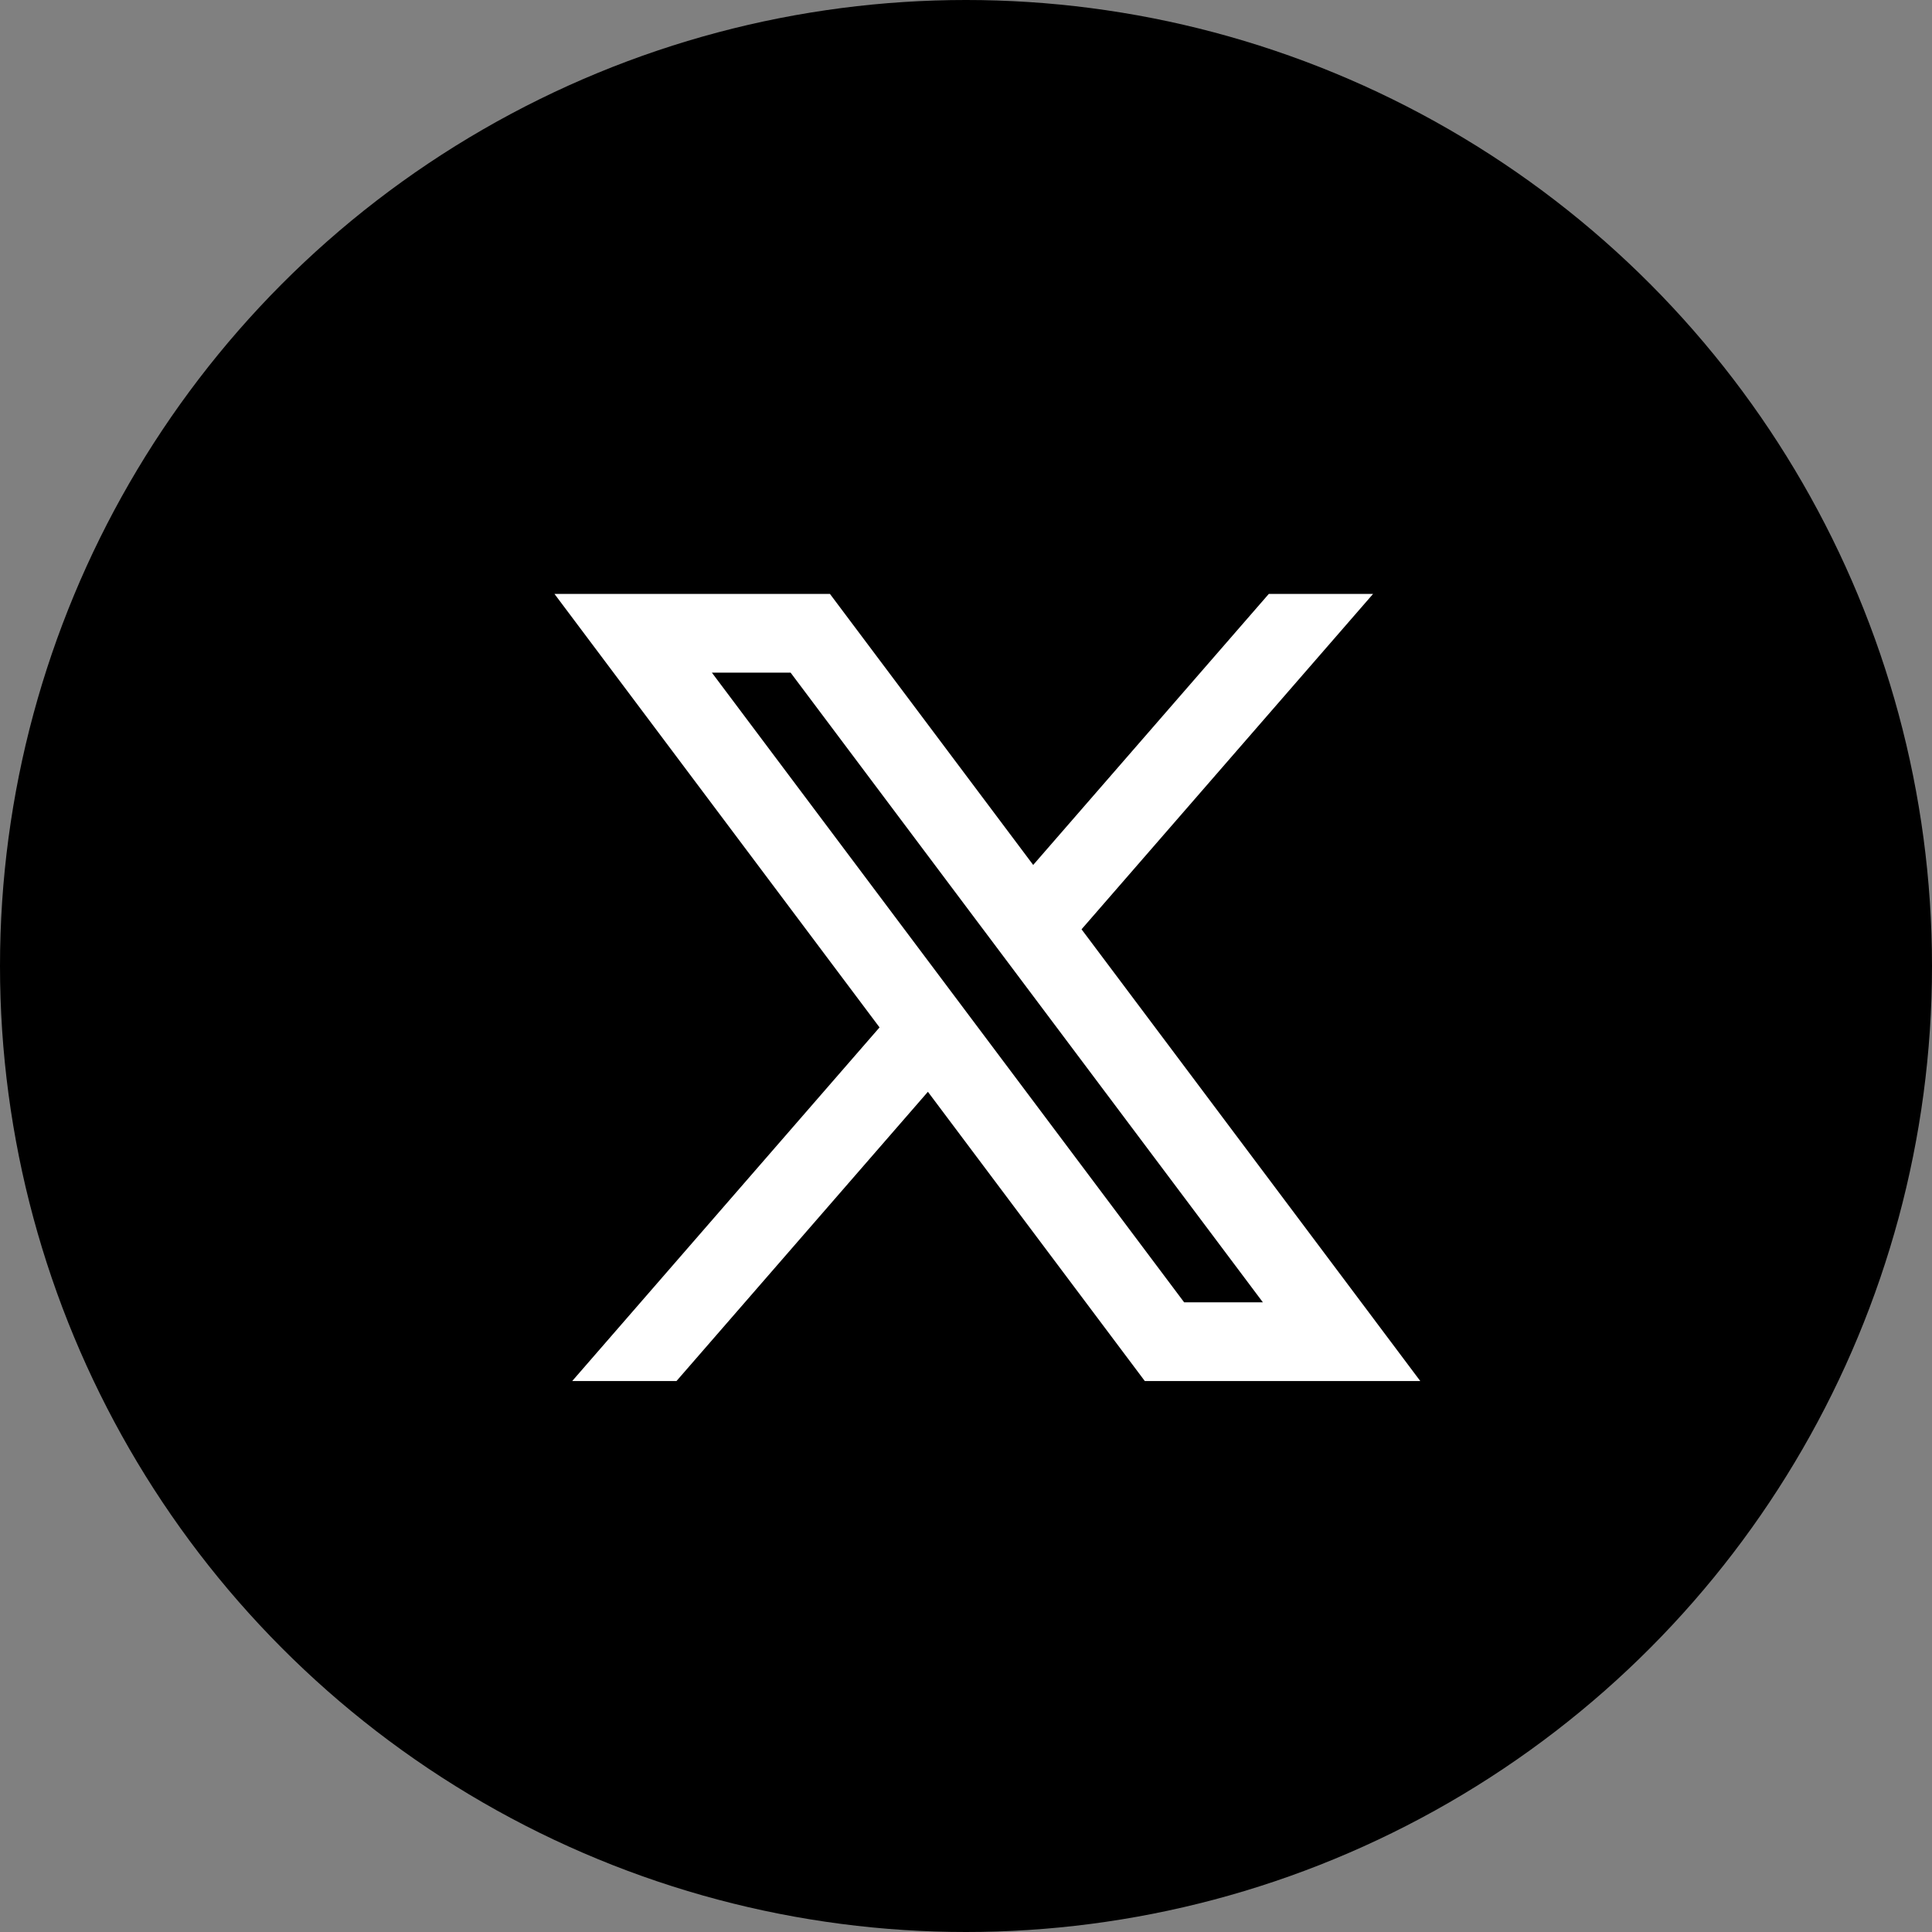 <svg width="36" height="36" viewBox="0 0 36 36" fill="none" xmlns="http://www.w3.org/2000/svg">
<rect x="0" y="0" width="36" height="36" fill="#808080" stroke="none"/>
<circle cx="18" cy="18" r="18" fill="black"/>
<path d="M15.465 11.067H10.332L16.389 19.144L10.662 25.734H12.605L17.29 20.344L21.332 25.734H26.465L20.153 17.316L25.585 11.067H23.642L19.252 16.117L15.465 11.067ZM22.065 24.267L13.265 12.534H14.732L23.532 24.267H22.065Z" fill="white"/>
</svg>
